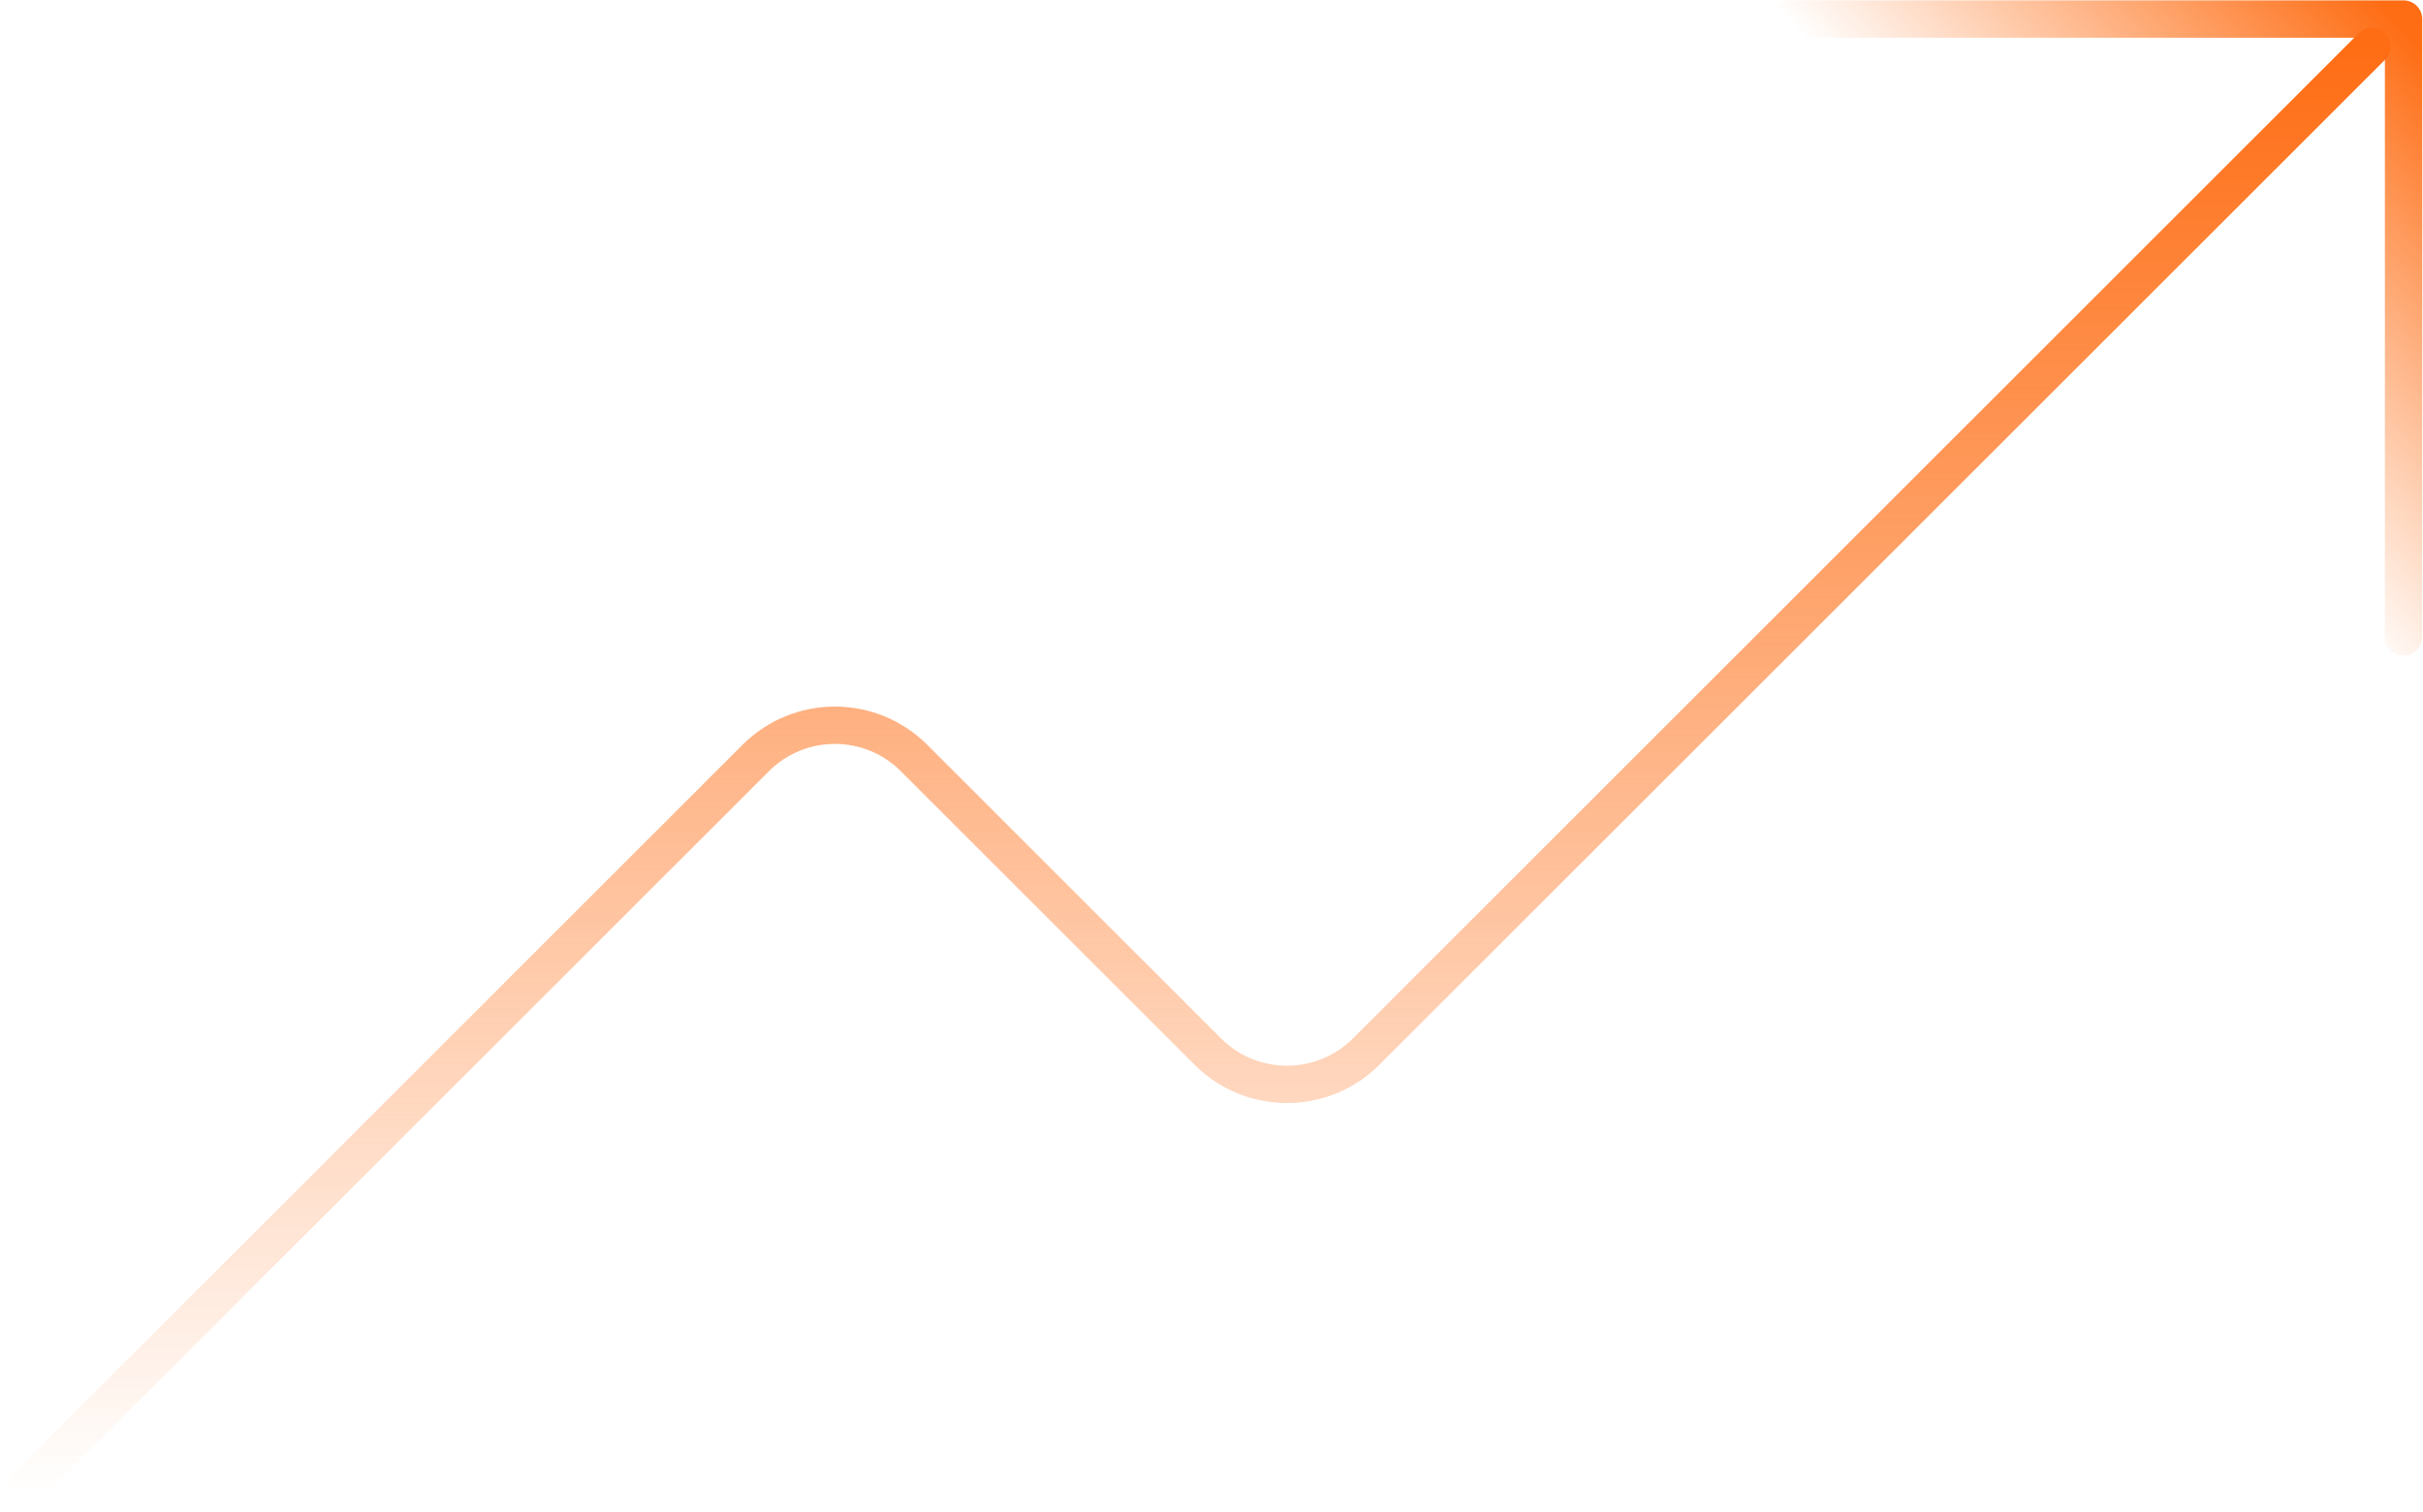 <svg width="649" height="405" viewBox="0 0 649 405" fill="none" xmlns="http://www.w3.org/2000/svg">
<path d="M635.344 12.42L365.925 281.662C354.211 293.368 335.227 293.368 323.513 281.662L244.831 203.032C233.117 191.326 214.133 191.326 202.419 203.032L5.656 399.666" stroke="url(#paint0_linear_647_3681)" stroke-width="10" stroke-linecap="round" stroke-linejoin="round"/>
<path d="M643.792 170.584V5.104H479.33" stroke="url(#paint1_linear_647_3681)" stroke-width="10" stroke-linecap="round" stroke-linejoin="round"/>
<defs>
<linearGradient id="paint0_linear_647_3681" x1="320.5" y1="12.42" x2="320.5" y2="399.666" gradientUnits="userSpaceOnUse">
<stop stop-color="#FE6D14"/>
<stop offset="1" stop-color="#FE6D14" stop-opacity="0"/>
</linearGradient>
<linearGradient id="paint1_linear_647_3681" x1="643.792" y1="5.104" x2="553.73" y2="87.34" gradientUnits="userSpaceOnUse">
<stop offset="0.014" stop-color="#FE6D14"/>
<stop offset="1" stop-color="#FE6D14" stop-opacity="0"/>
</linearGradient>
</defs>
</svg>
